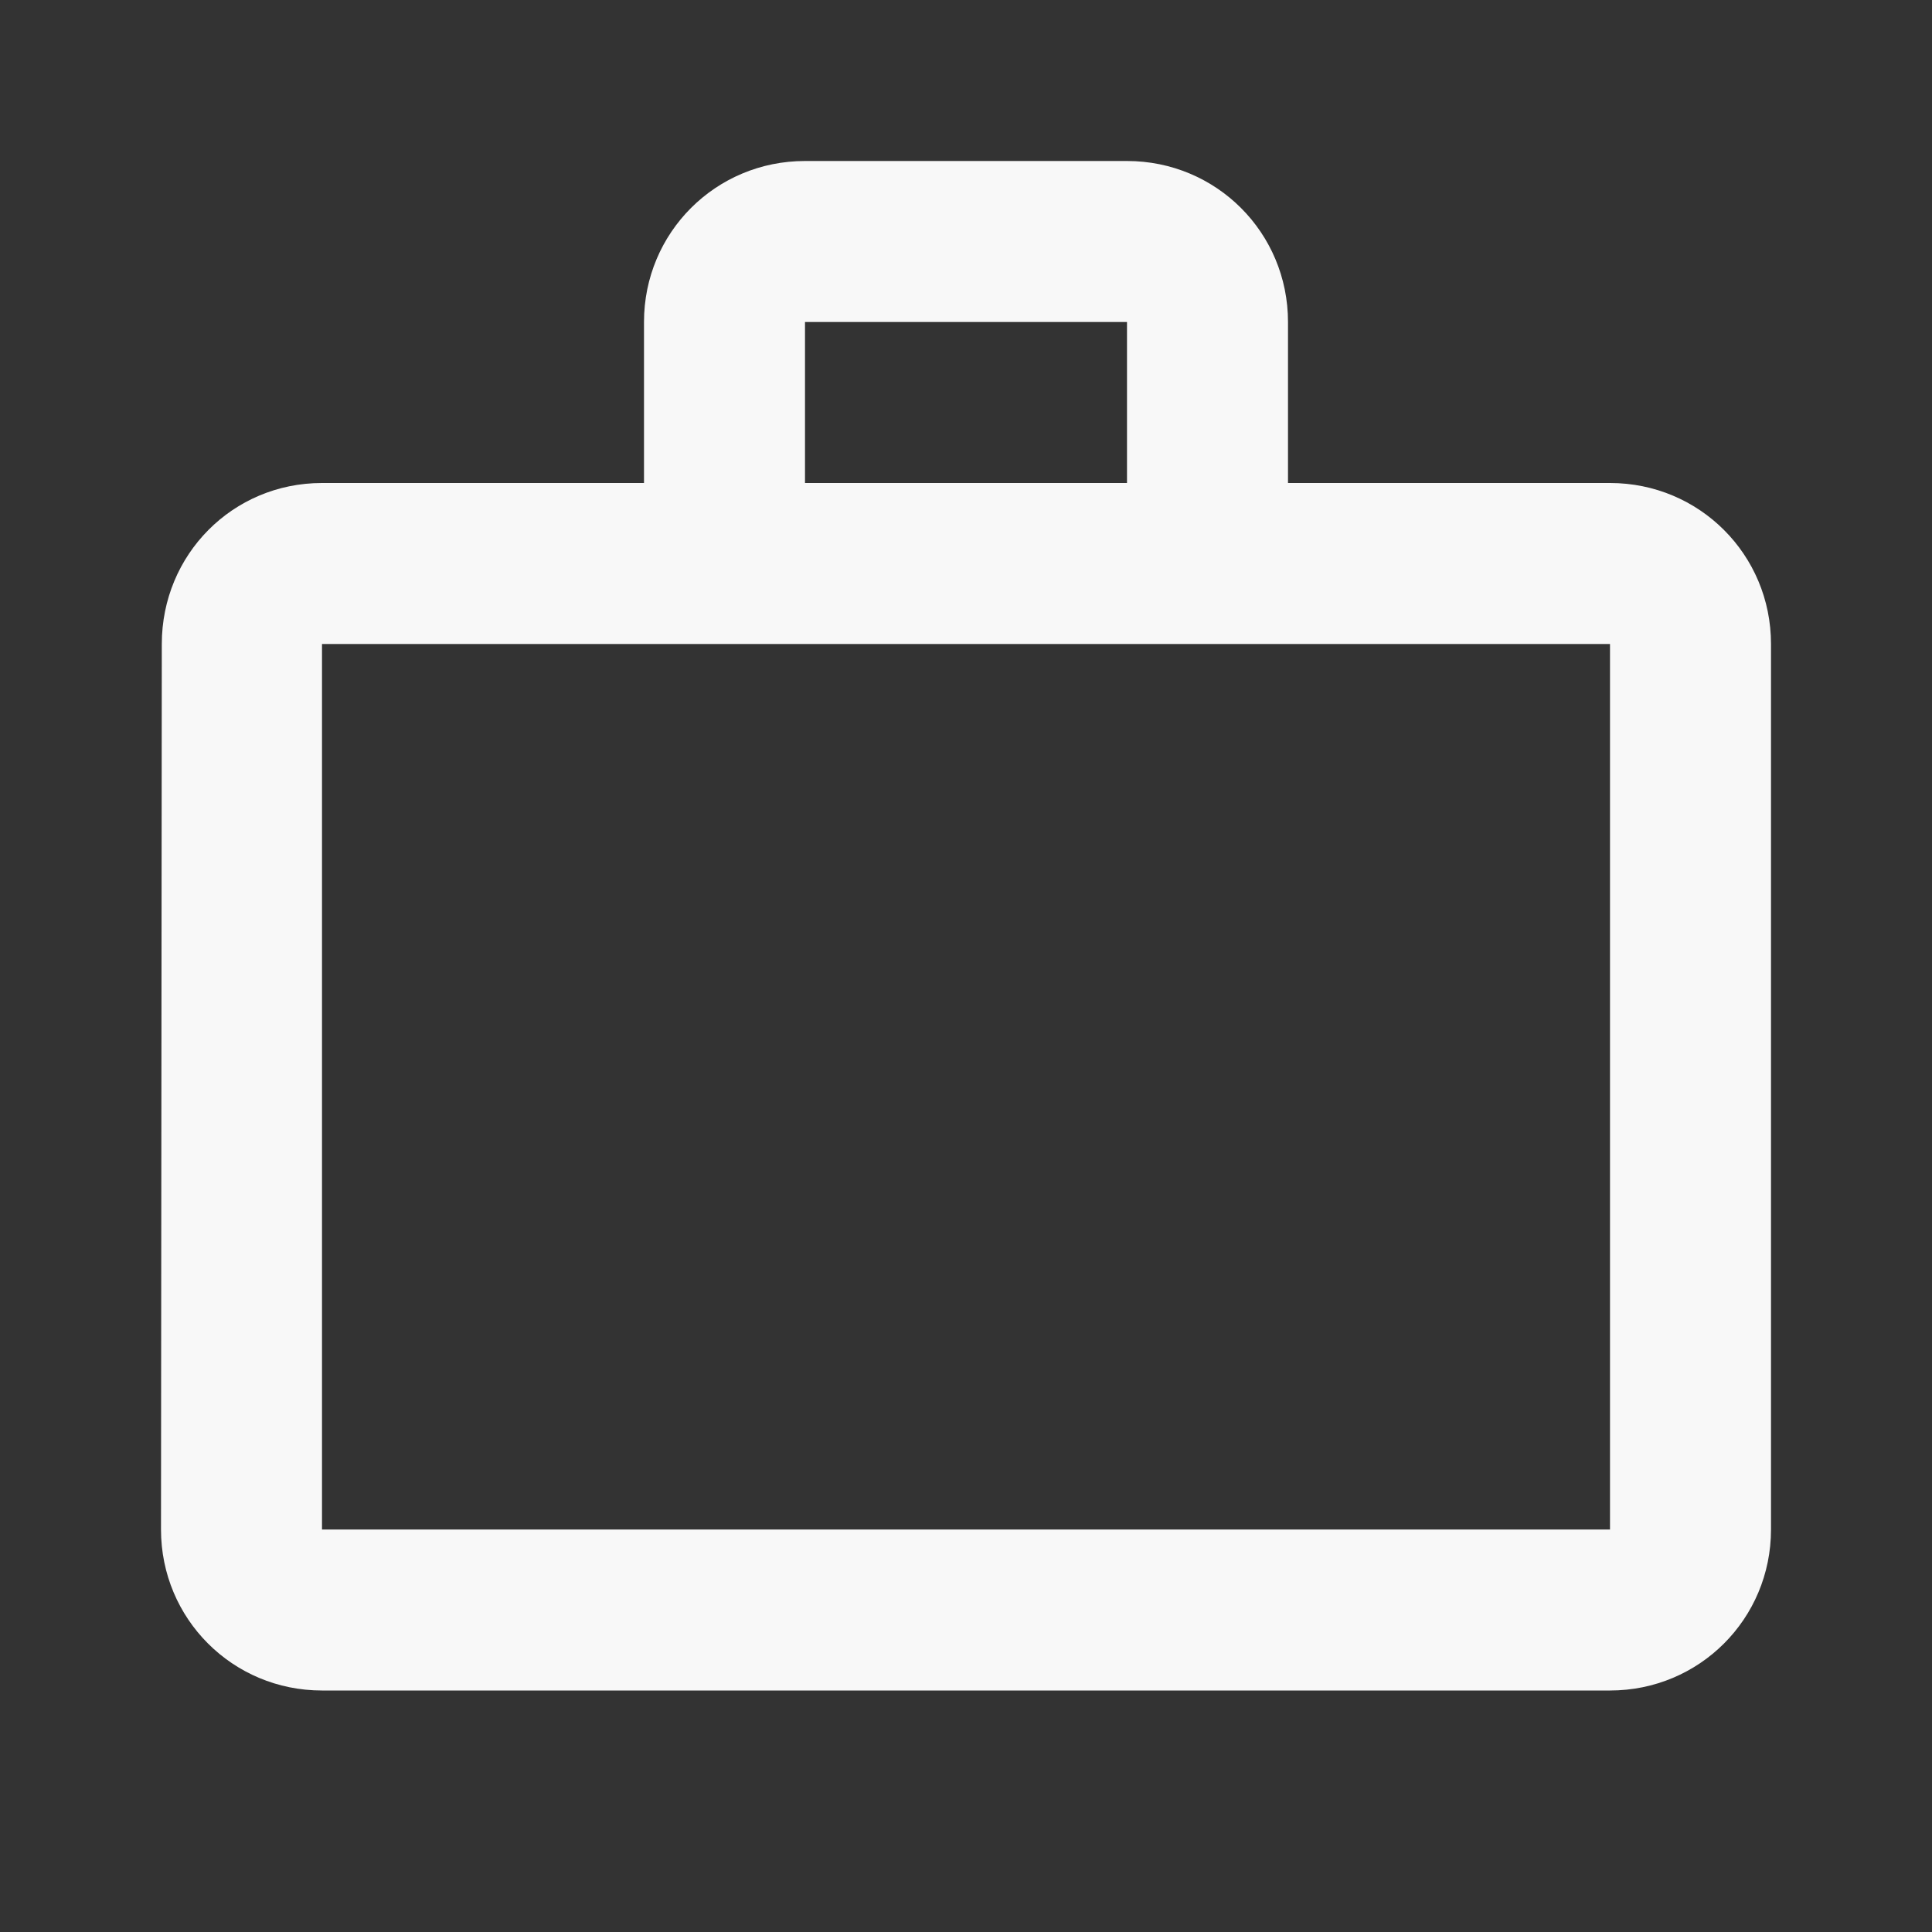 <?xml version="1.0" encoding="UTF-8"?> <svg xmlns="http://www.w3.org/2000/svg" width="36" height="36" viewBox="0 0 36 36" fill="none"><rect x="0" y="0" width="36" height="36" fill="#333333" stroke="none"/> <path d="M21 9V6H15V9H21ZM6 12V28.5H30V12H6ZM30 9C31.665 9 33 10.335 33 12V28.5C33 30.165 31.665 31.5 30 31.5H6C4.335 31.5 3 30.165 3 28.5L3.015 12C3.015 10.335 4.335 9 6 9H12V6C12 4.335 13.335 3 15 3H21C22.665 3 24 4.335 24 6V9H30Z" fill="#F8F8F8"></path> </svg> 